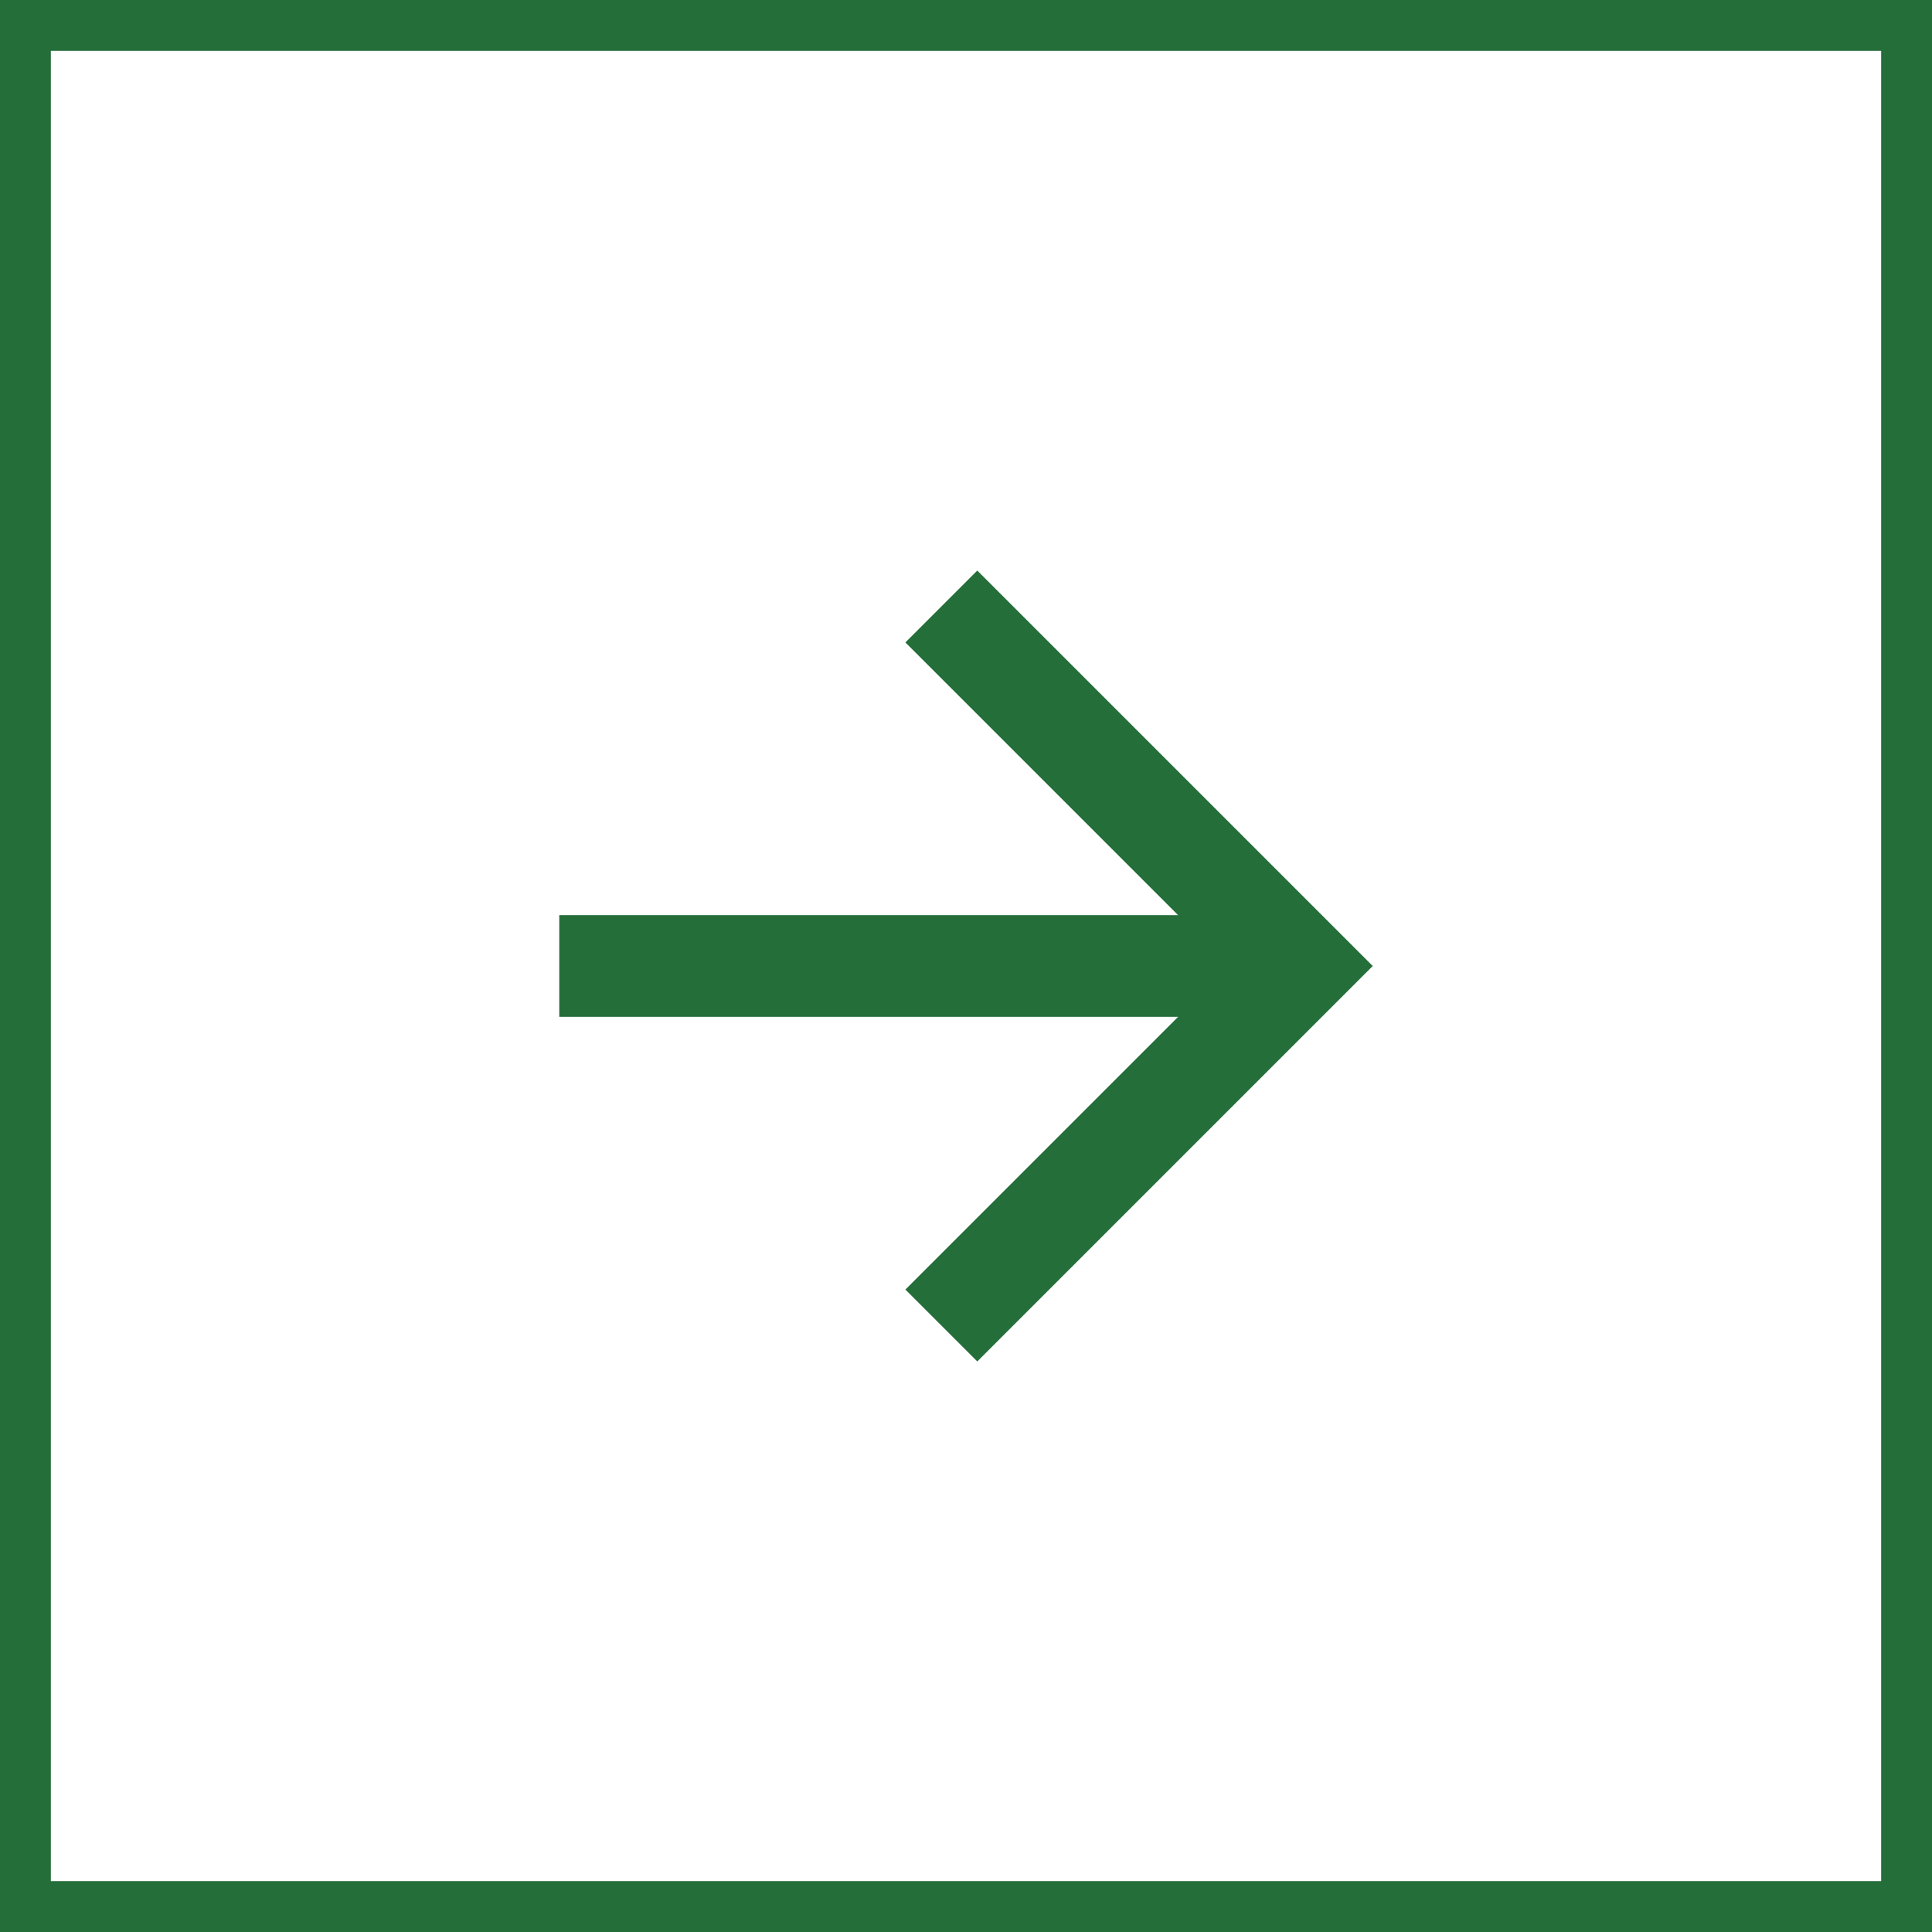 <?xml version="1.0" encoding="UTF-8"?>
<svg width="38px" height="38px" viewBox="0 0 38 38" version="1.1" xmlns="http://www.w3.org/2000/svg" xmlns:xlink="http://www.w3.org/1999/xlink">
    <title>5F9FCF9B-4250-4020-9BA5-DC5B3010A2DF</title>
    <g id="Potravinové-banky" stroke="none" stroke-width="1" fill="none" fill-rule="evenodd">
        <g id="Homepage" transform="translate(-1722, -4446)">
            <g id="Group-13" transform="translate(20, 4123)">
                <g id="Group-18" transform="translate(1702, 323)">
                    <g id="ico/arrow-left-line" transform="translate(19, 19) scale(-1, 1) translate(-19, -19) translate(11, 11)" fill="#246E39">
                        <polygon id="Path" points="3.828 7 16 7 16 9 3.828 9 9.192 14.364 7.778 15.778 -3.33334356e-08 8 7.778 0.222 9.192 1.636"></polygon>
                    </g>
                    <rect id="Rectangle" stroke="#246E39" x="0.5" y="0.5" width="37" height="37"></rect>
                </g>
            </g>
        </g>
    </g>
</svg>